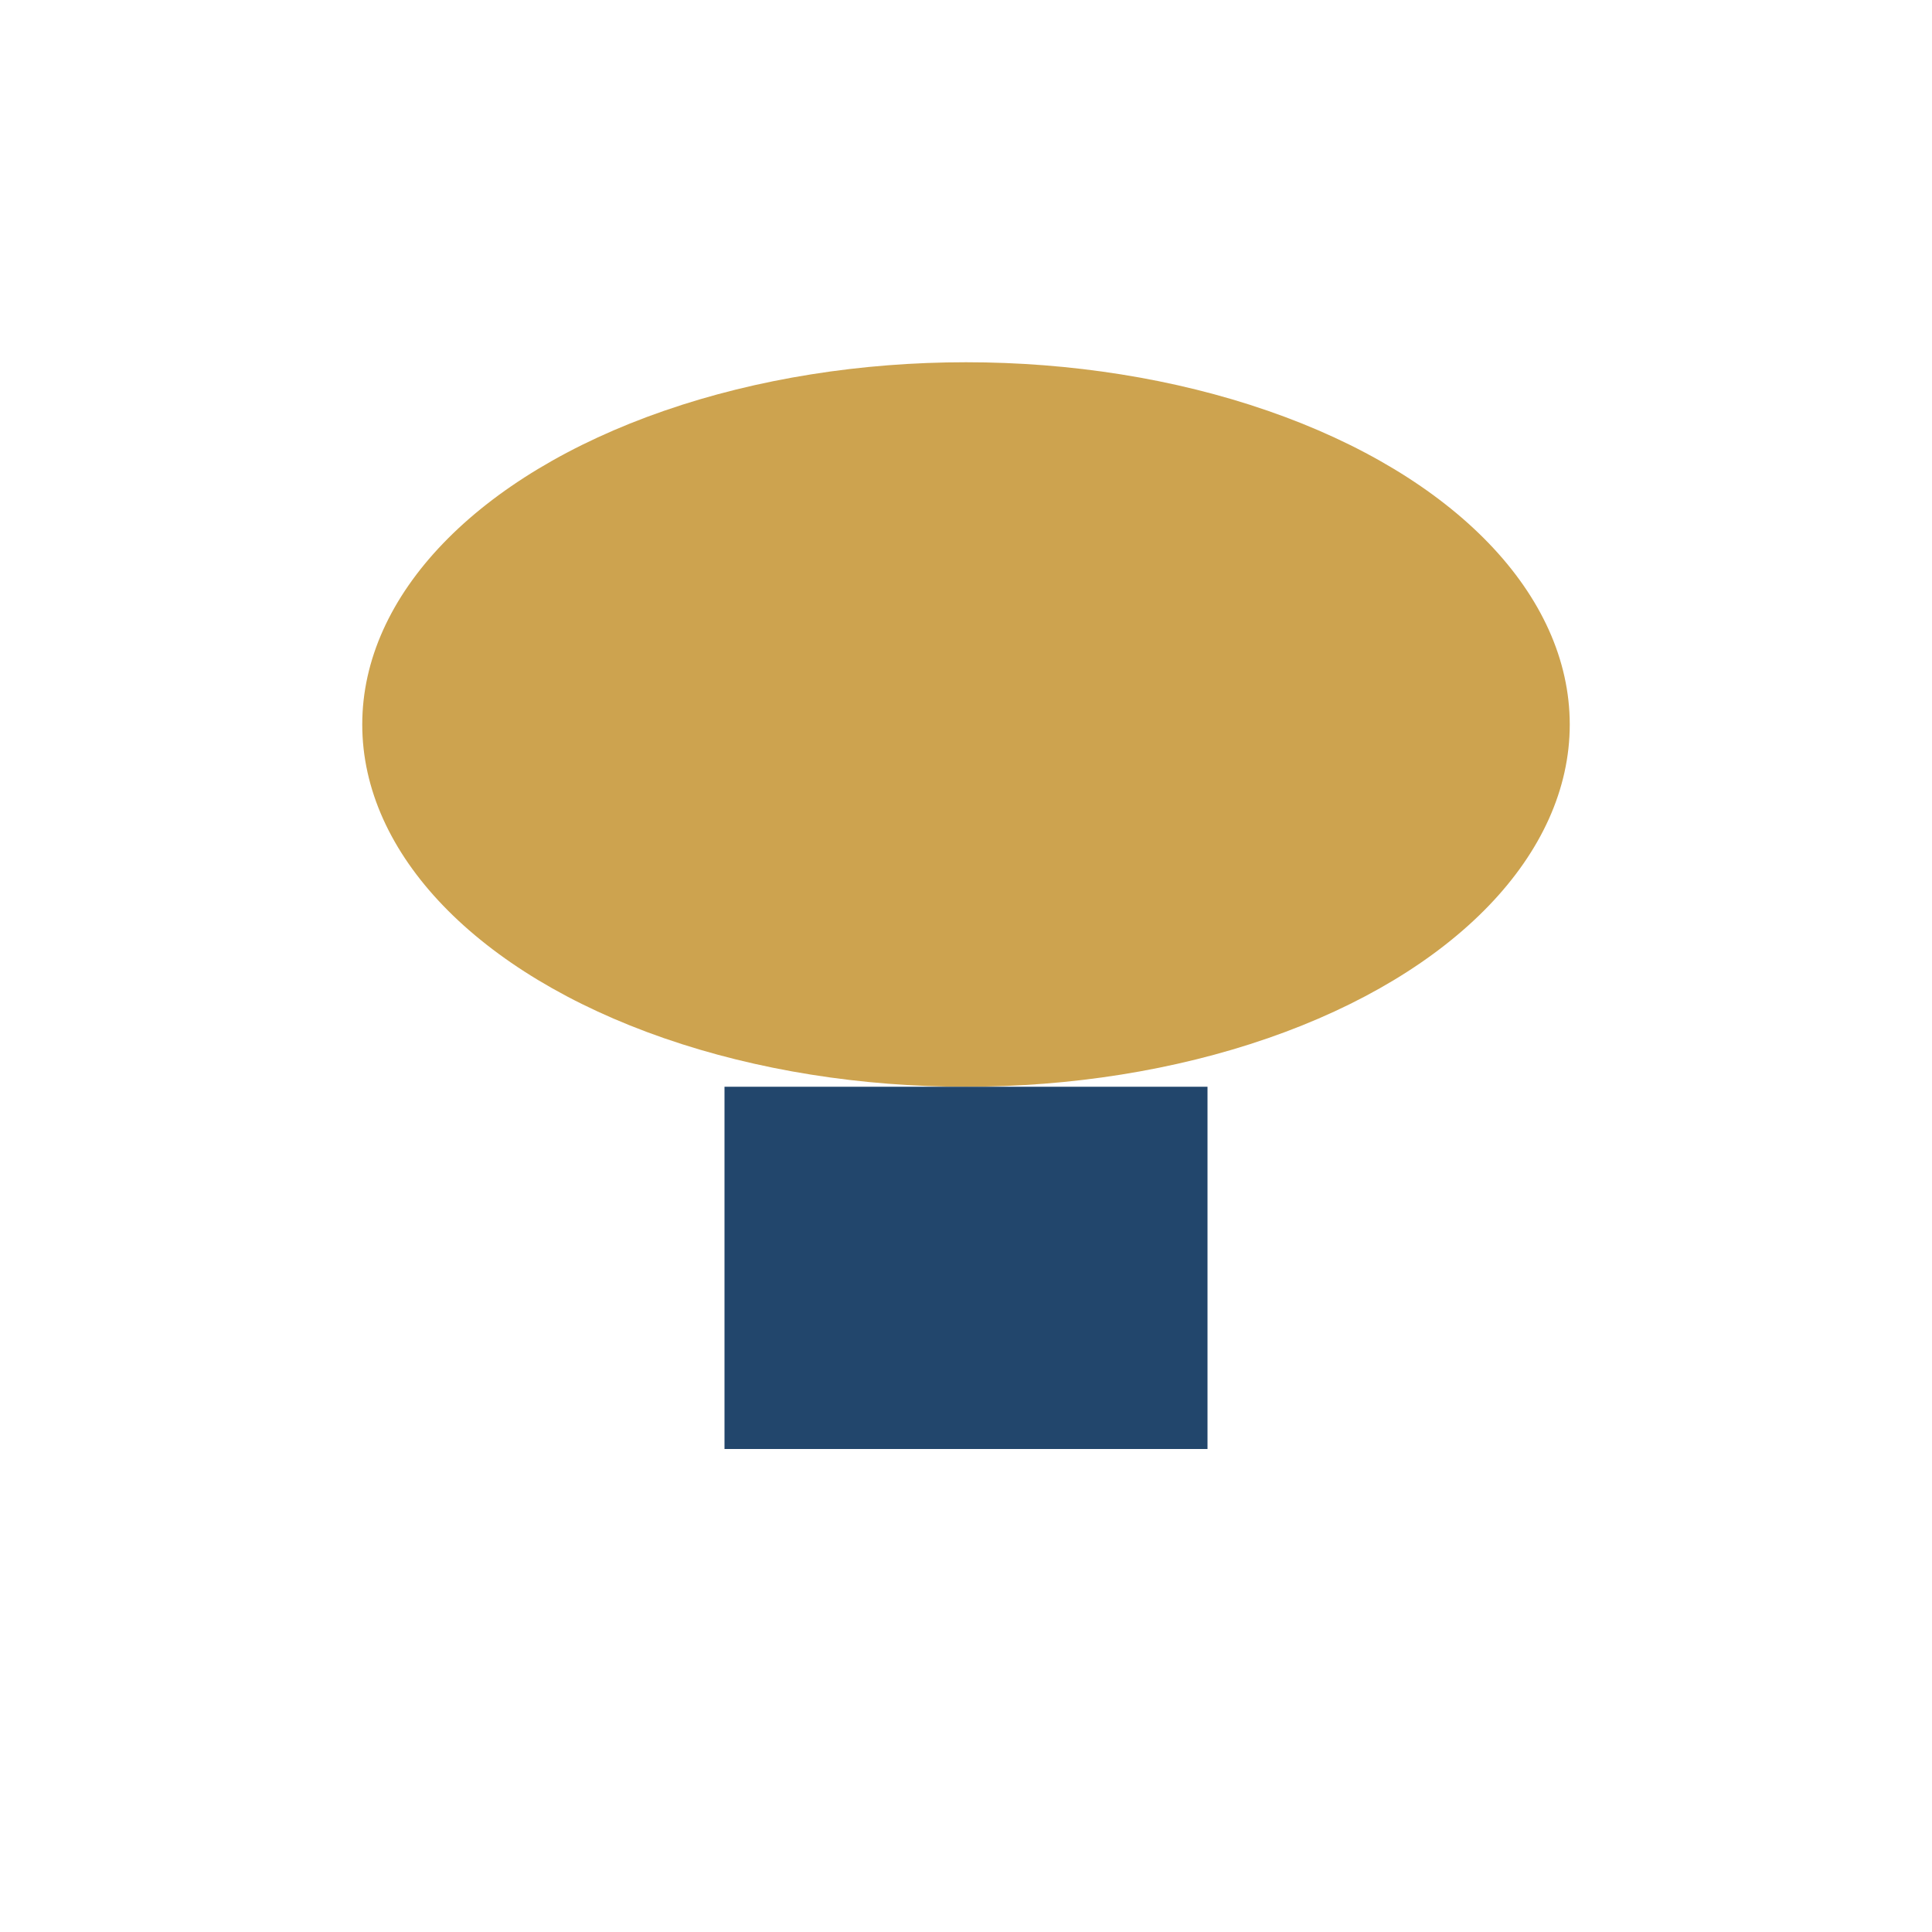 <?xml version="1.0" encoding="UTF-8"?>
<svg xmlns="http://www.w3.org/2000/svg" width="32" height="32" viewBox="0 0 32 32"><ellipse cx="16" cy="12" rx="10" ry="6" fill="#CDA34F"/><rect x="12" y="18" width="8" height="6" fill="#22466C"/></svg>